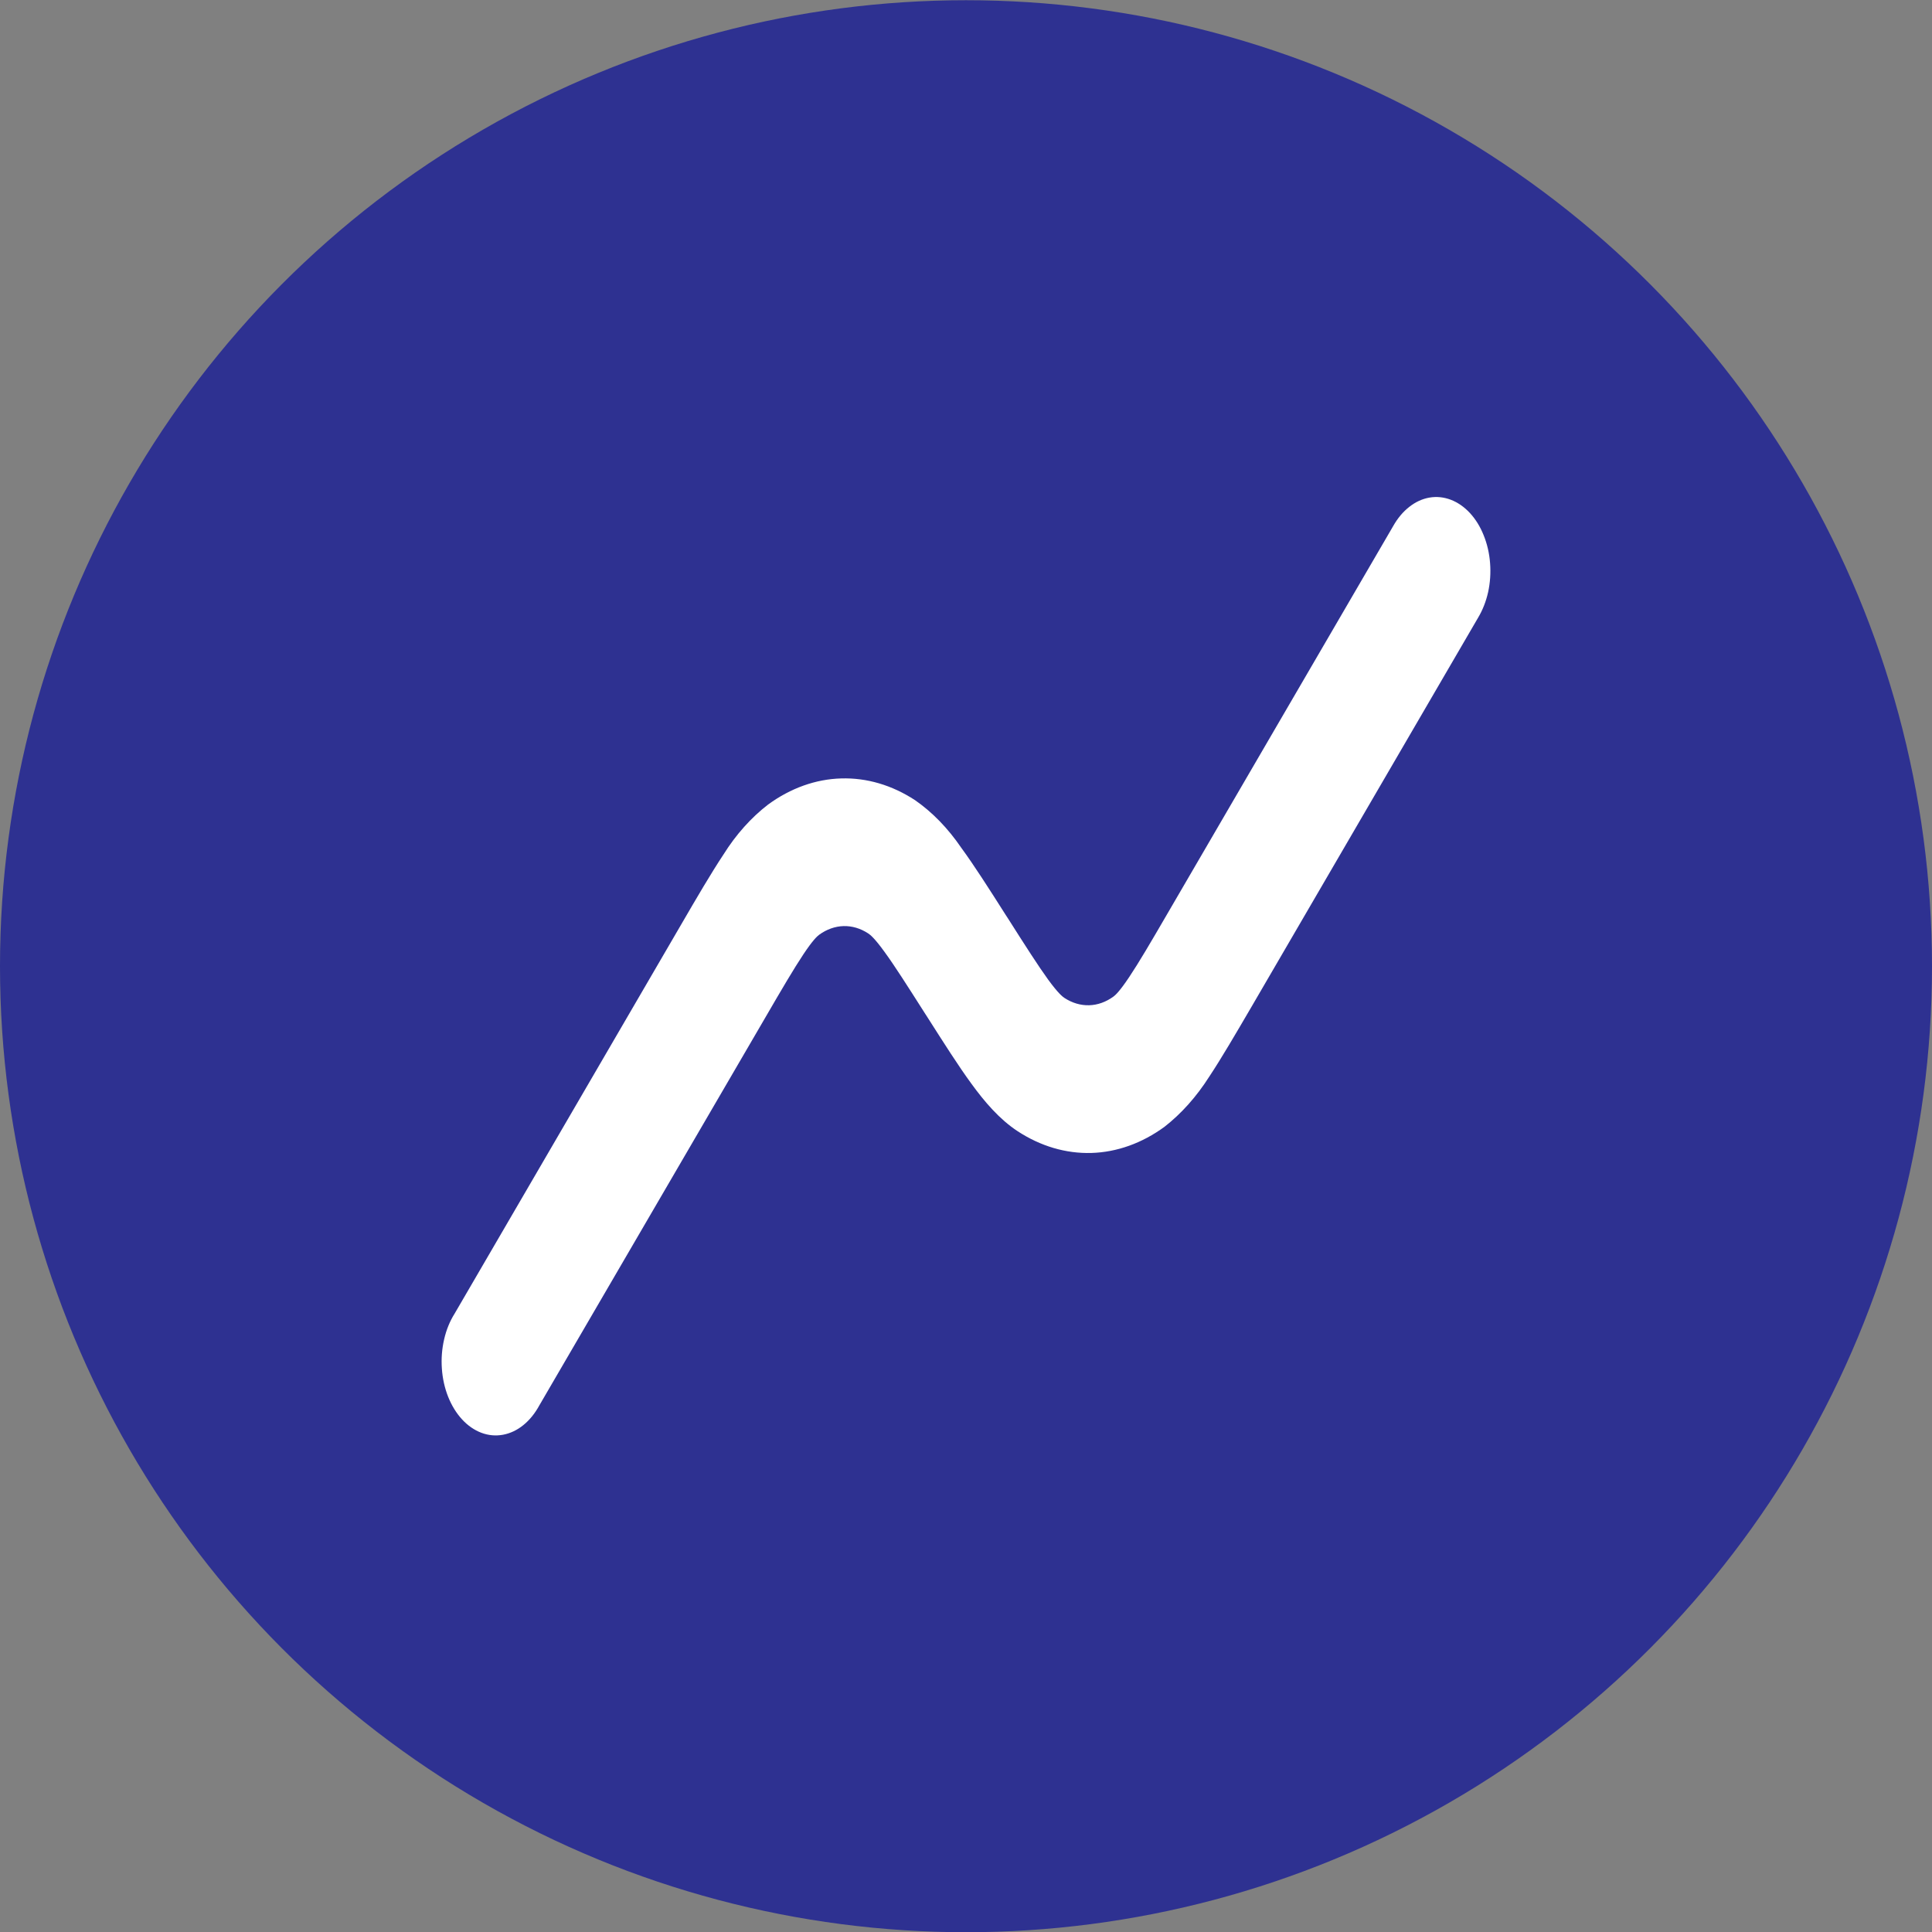 <?xml version="1.0" encoding="UTF-8"?> <svg xmlns="http://www.w3.org/2000/svg" width="35" height="35" viewBox="0 0 35 35" fill="none"><rect x="0" y="0" width="35" height="35" fill="#808080" stroke="none"/><circle cx="17.5" cy="17.504" r="17.5" fill="#2E3191"></circle><path d="M26.776 11.192C26.859 11.054 26.921 10.896 26.959 10.726C26.996 10.556 27.008 10.377 26.994 10.2C26.981 10.024 26.941 9.852 26.878 9.697C26.816 9.541 26.731 9.404 26.629 9.294C26.526 9.183 26.409 9.102 26.284 9.054C26.158 9.006 26.027 8.992 25.898 9.014C25.768 9.036 25.644 9.093 25.531 9.182C25.418 9.27 25.319 9.388 25.239 9.53L21.161 16.531C20.841 17.082 20.63 17.441 20.456 17.701C20.286 17.956 20.208 18.027 20.171 18.054C20.035 18.153 19.884 18.207 19.73 18.211C19.576 18.215 19.423 18.17 19.284 18.079C19.248 18.056 19.166 17.99 18.987 17.745C18.807 17.496 18.584 17.148 18.247 16.617L18.225 16.584C17.915 16.096 17.649 15.679 17.414 15.358C17.174 15.006 16.891 14.714 16.577 14.496C16.16 14.223 15.701 14.088 15.239 14.102C14.777 14.115 14.323 14.277 13.915 14.575C13.608 14.811 13.333 15.118 13.104 15.484C12.882 15.819 12.629 16.251 12.334 16.759L8.236 23.797C8.15 23.933 8.085 24.092 8.046 24.263C8.006 24.435 7.992 24.615 8.005 24.794C8.017 24.973 8.056 25.147 8.119 25.305C8.182 25.463 8.268 25.602 8.371 25.714C8.474 25.826 8.593 25.908 8.72 25.956C8.847 26.004 8.98 26.016 9.111 25.992C9.242 25.968 9.368 25.909 9.481 25.817C9.595 25.725 9.693 25.603 9.771 25.459L13.851 18.457C14.171 17.906 14.382 17.547 14.555 17.287C14.725 17.032 14.803 16.961 14.84 16.934C14.976 16.835 15.127 16.782 15.281 16.777C15.435 16.773 15.588 16.818 15.727 16.909C15.764 16.932 15.846 16.998 16.023 17.243C16.205 17.492 16.426 17.84 16.765 18.372L16.786 18.404C17.097 18.892 17.361 19.309 17.597 19.631C17.839 19.964 18.106 20.276 18.434 20.492C18.851 20.765 19.309 20.9 19.772 20.887C20.234 20.873 20.688 20.711 21.096 20.413C21.402 20.174 21.676 19.867 21.907 19.504C22.129 19.169 22.381 18.737 22.678 18.229L26.776 11.192Z" fill="white"></path></svg> 